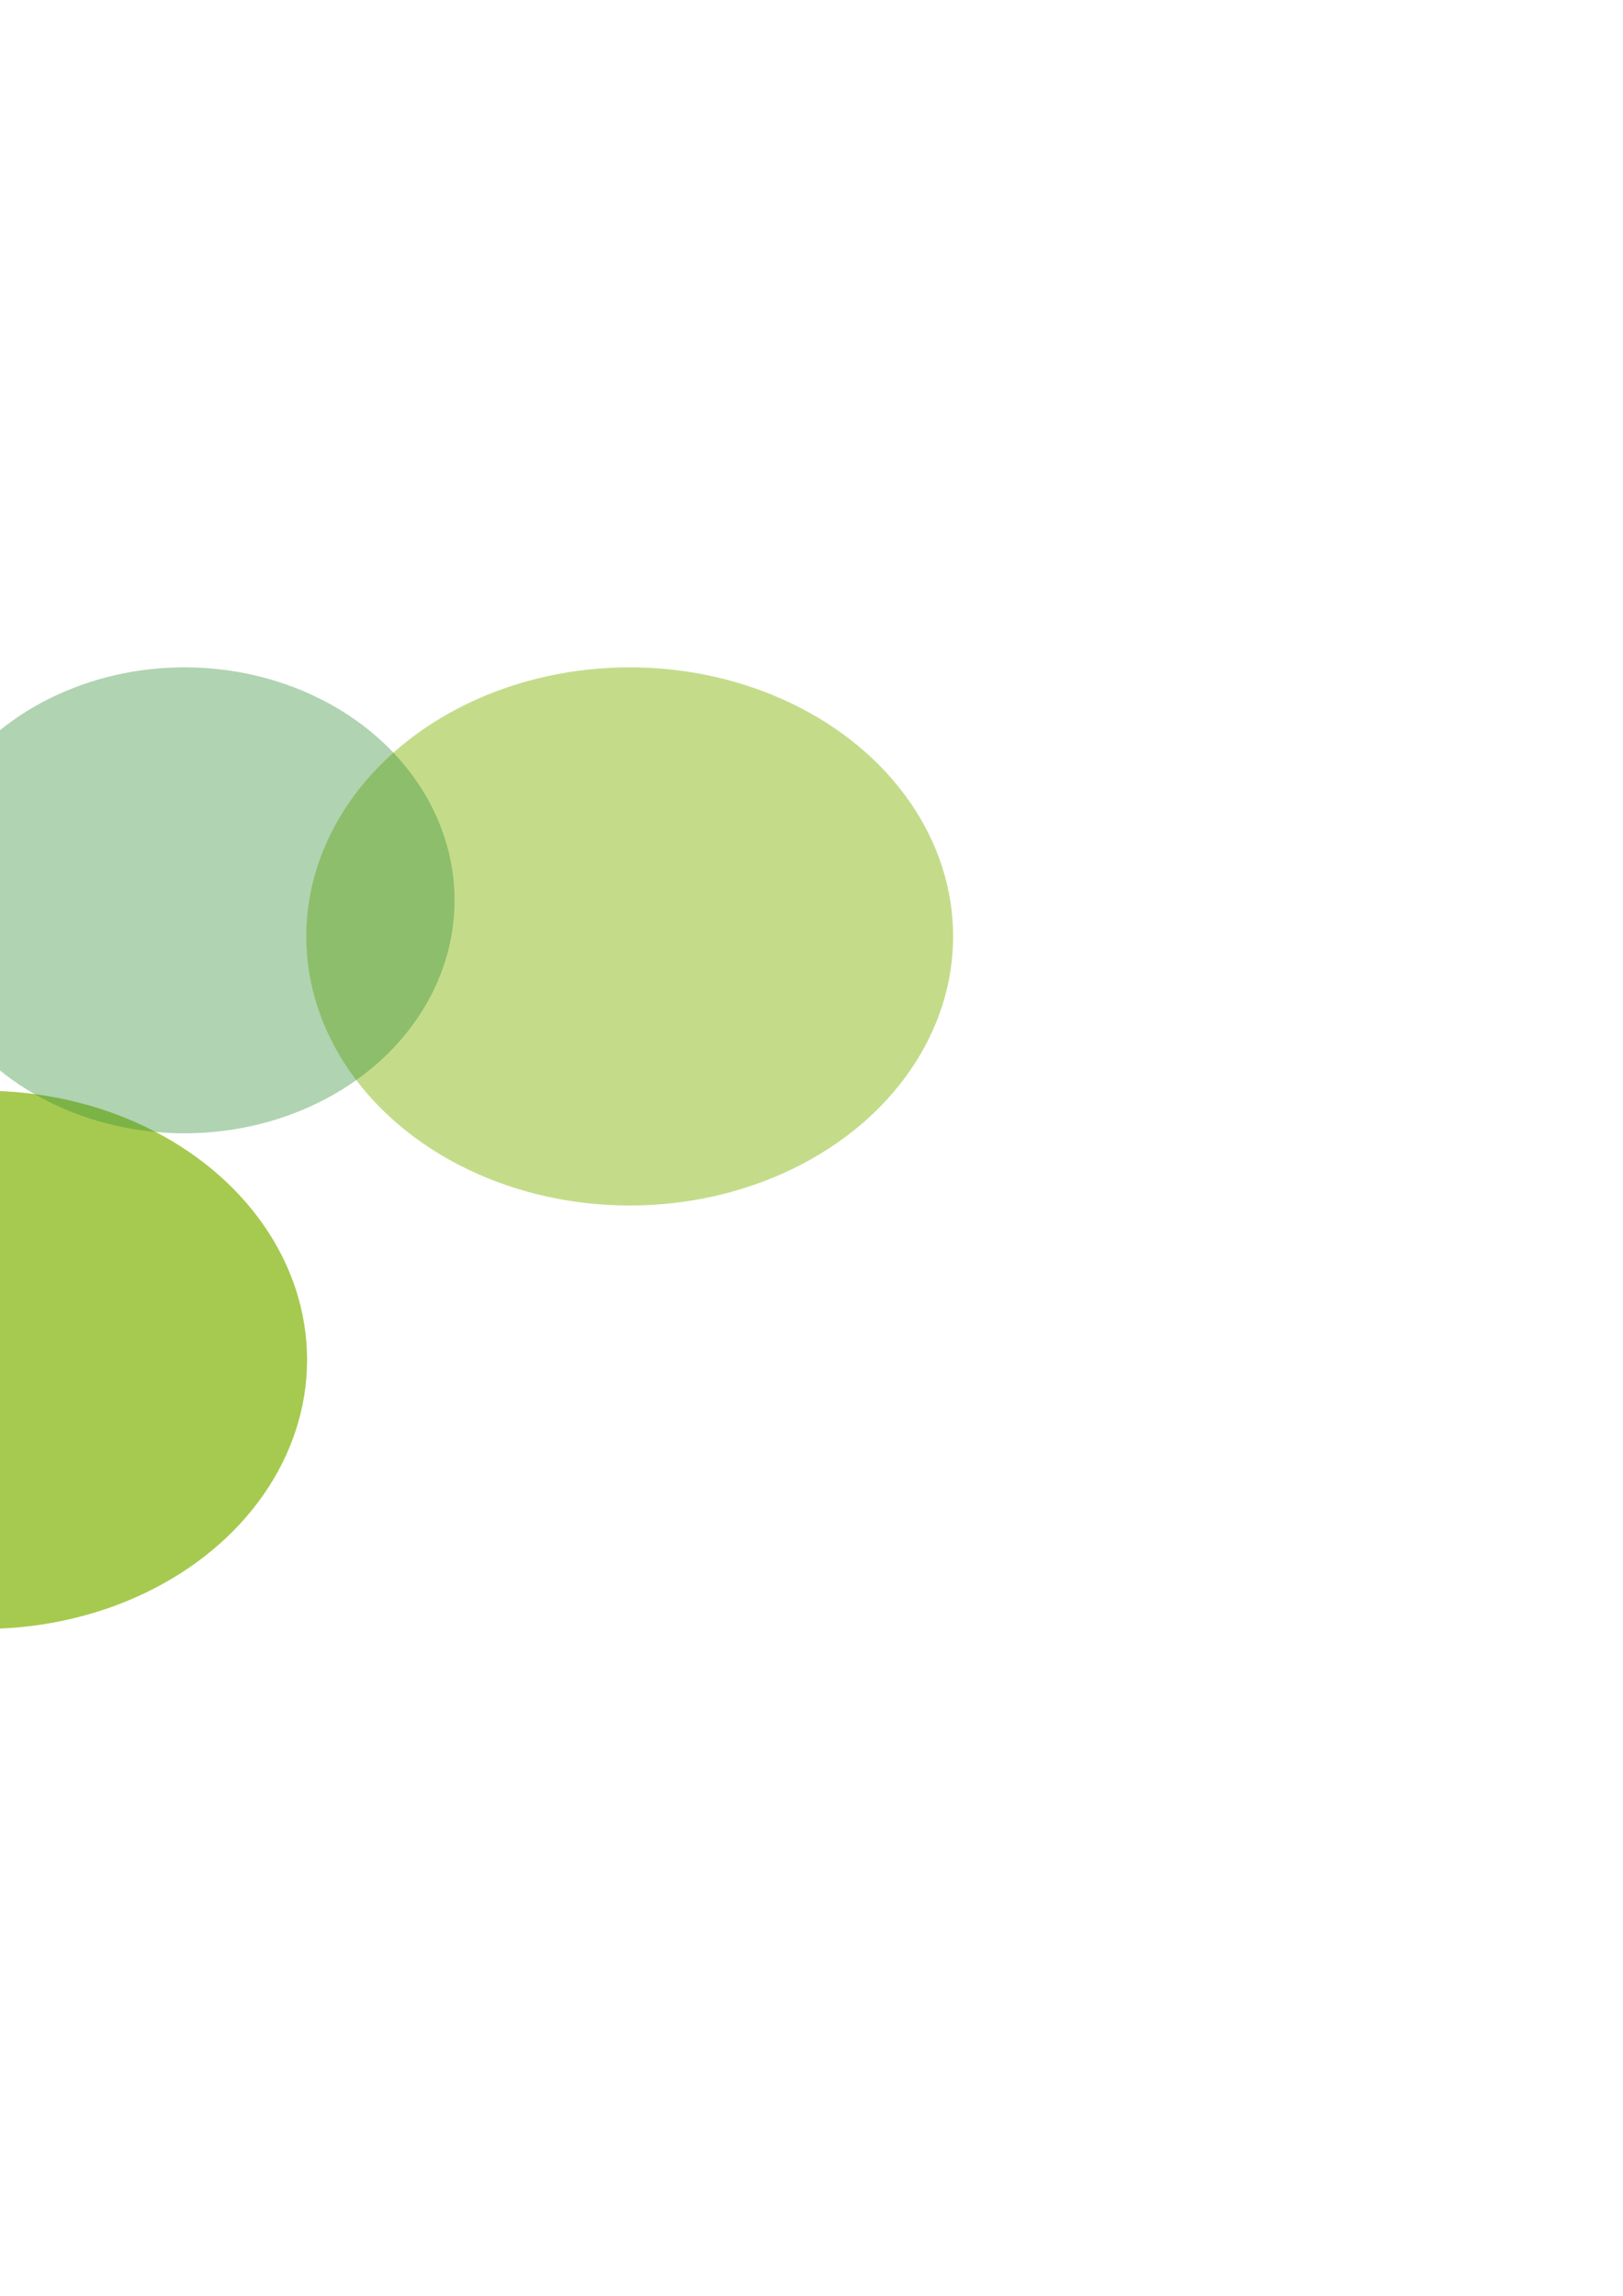 <svg xmlns="http://www.w3.org/2000/svg" width="535" height="757" viewBox="0 0 535 757" fill="none"><g filter="url(#filter0_f_8_343)"><ellipse cx="-5.388" cy="448.29" rx="106.612" ry="88.71" fill="#9DC43C" fill-opacity="0.9"></ellipse></g><g filter="url(#filter1_f_8_343)"><ellipse cx="207.575" cy="308.71" rx="106.612" ry="88.71" fill="#9DC43C" fill-opacity="0.6"></ellipse></g><g filter="url(#filter2_f_8_343)"><ellipse cx="60.814" cy="296.806" rx="89.025" ry="76.806" fill="#3A913E" fill-opacity="0.4"></ellipse></g><defs><filter id="filter0_f_8_343" x="-332" y="139.58" width="653.225" height="617.42" filterUnits="userSpaceOnUse" color-interpolation-filters="sRGB"><feGaussianBlur stdDeviation="110"></feGaussianBlur></filter><filter id="filter1_f_8_343" x="-119.037" y="0" width="653.225" height="617.42" filterUnits="userSpaceOnUse" color-interpolation-filters="sRGB"><feGaussianBlur stdDeviation="110"></feGaussianBlur></filter><filter id="filter2_f_8_343" x="-248.211" y="0" width="618.051" height="593.612" filterUnits="userSpaceOnUse" color-interpolation-filters="sRGB"><feGaussianBlur stdDeviation="110"></feGaussianBlur></filter></defs></svg>
